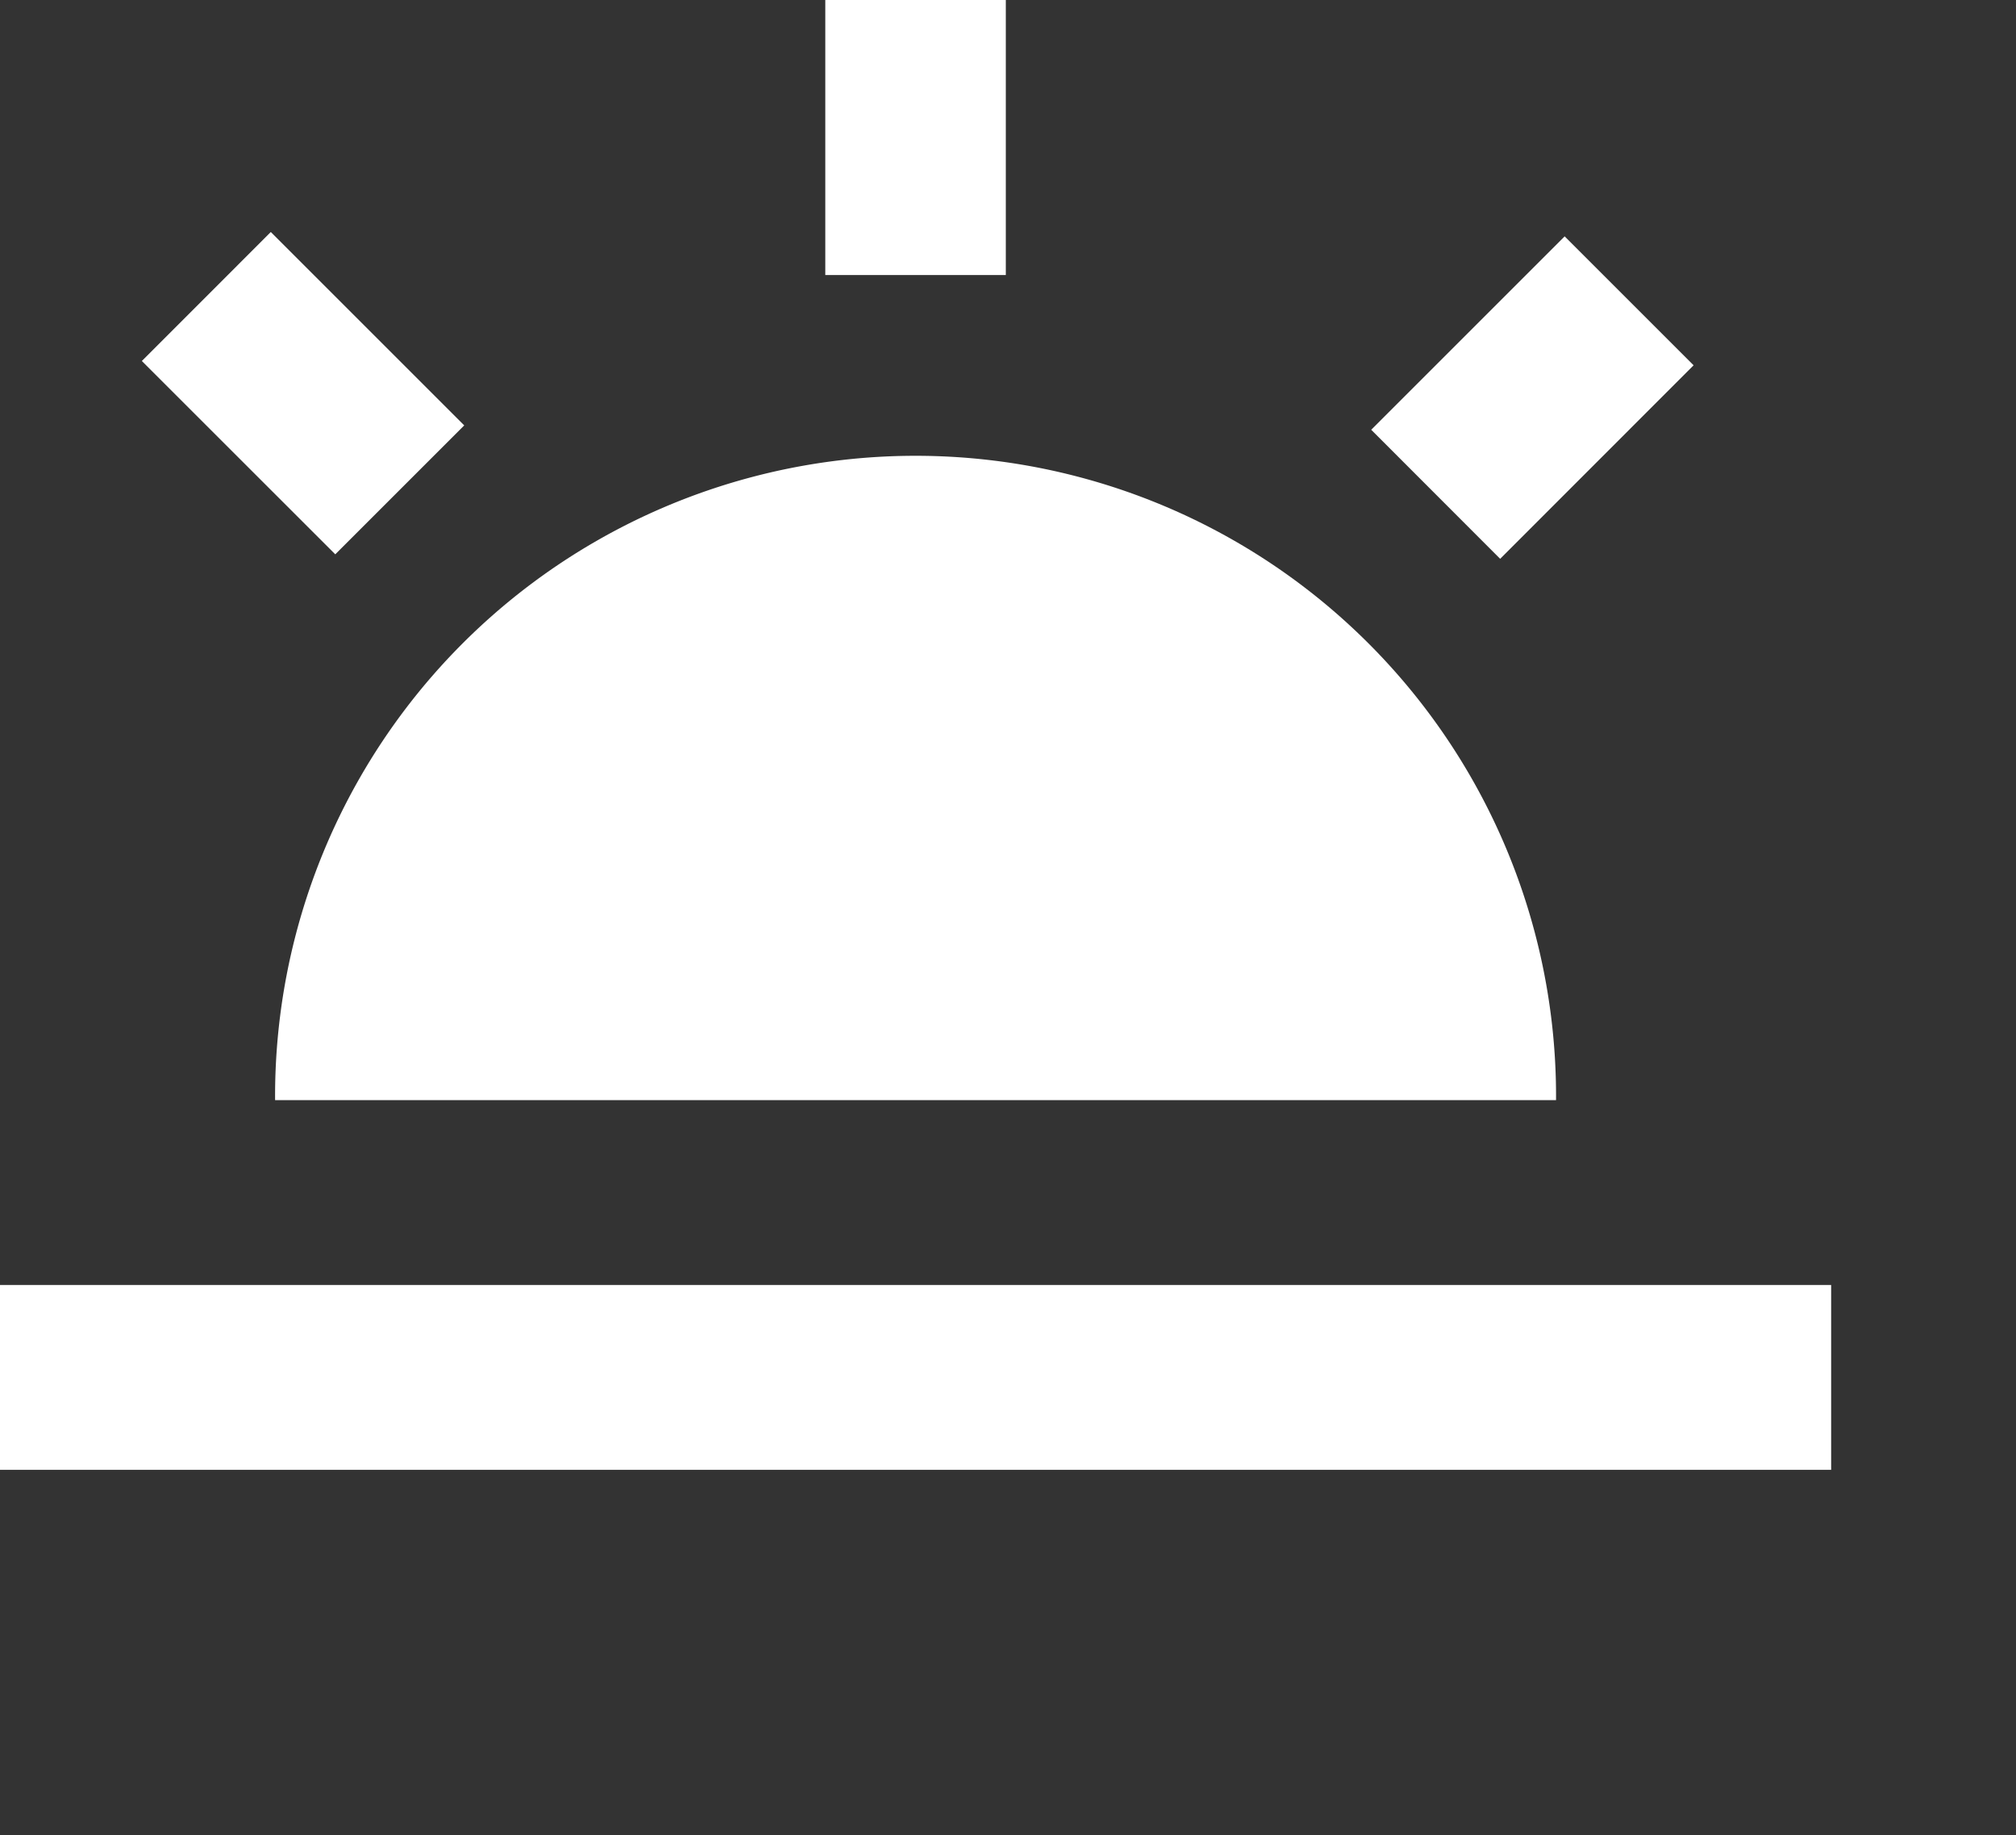 <svg xmlns="http://www.w3.org/2000/svg" width="80.796" height="73.561" viewBox="0 0 80.796 73.561">
  <rect x="0" y="0" width="80.796" height="73.561" fill="#333333" stroke="none"/>
  <path id="wb_twilight" data-name="wb twilight" d="M54.955,17.227l7.752-7.752,5.168,5.168L60.123,22.4ZM0,51.51H73.388v7.408H0ZM33.076,0h7.235V11.025H33.076ZM5.685,14.471,10.853,9.3l7.752,7.752-5.168,5.168ZM11.025,44.1a25.669,25.669,0,1,1,51.337,0ZM80.8,73.561" fill="#fff"/>
</svg>
